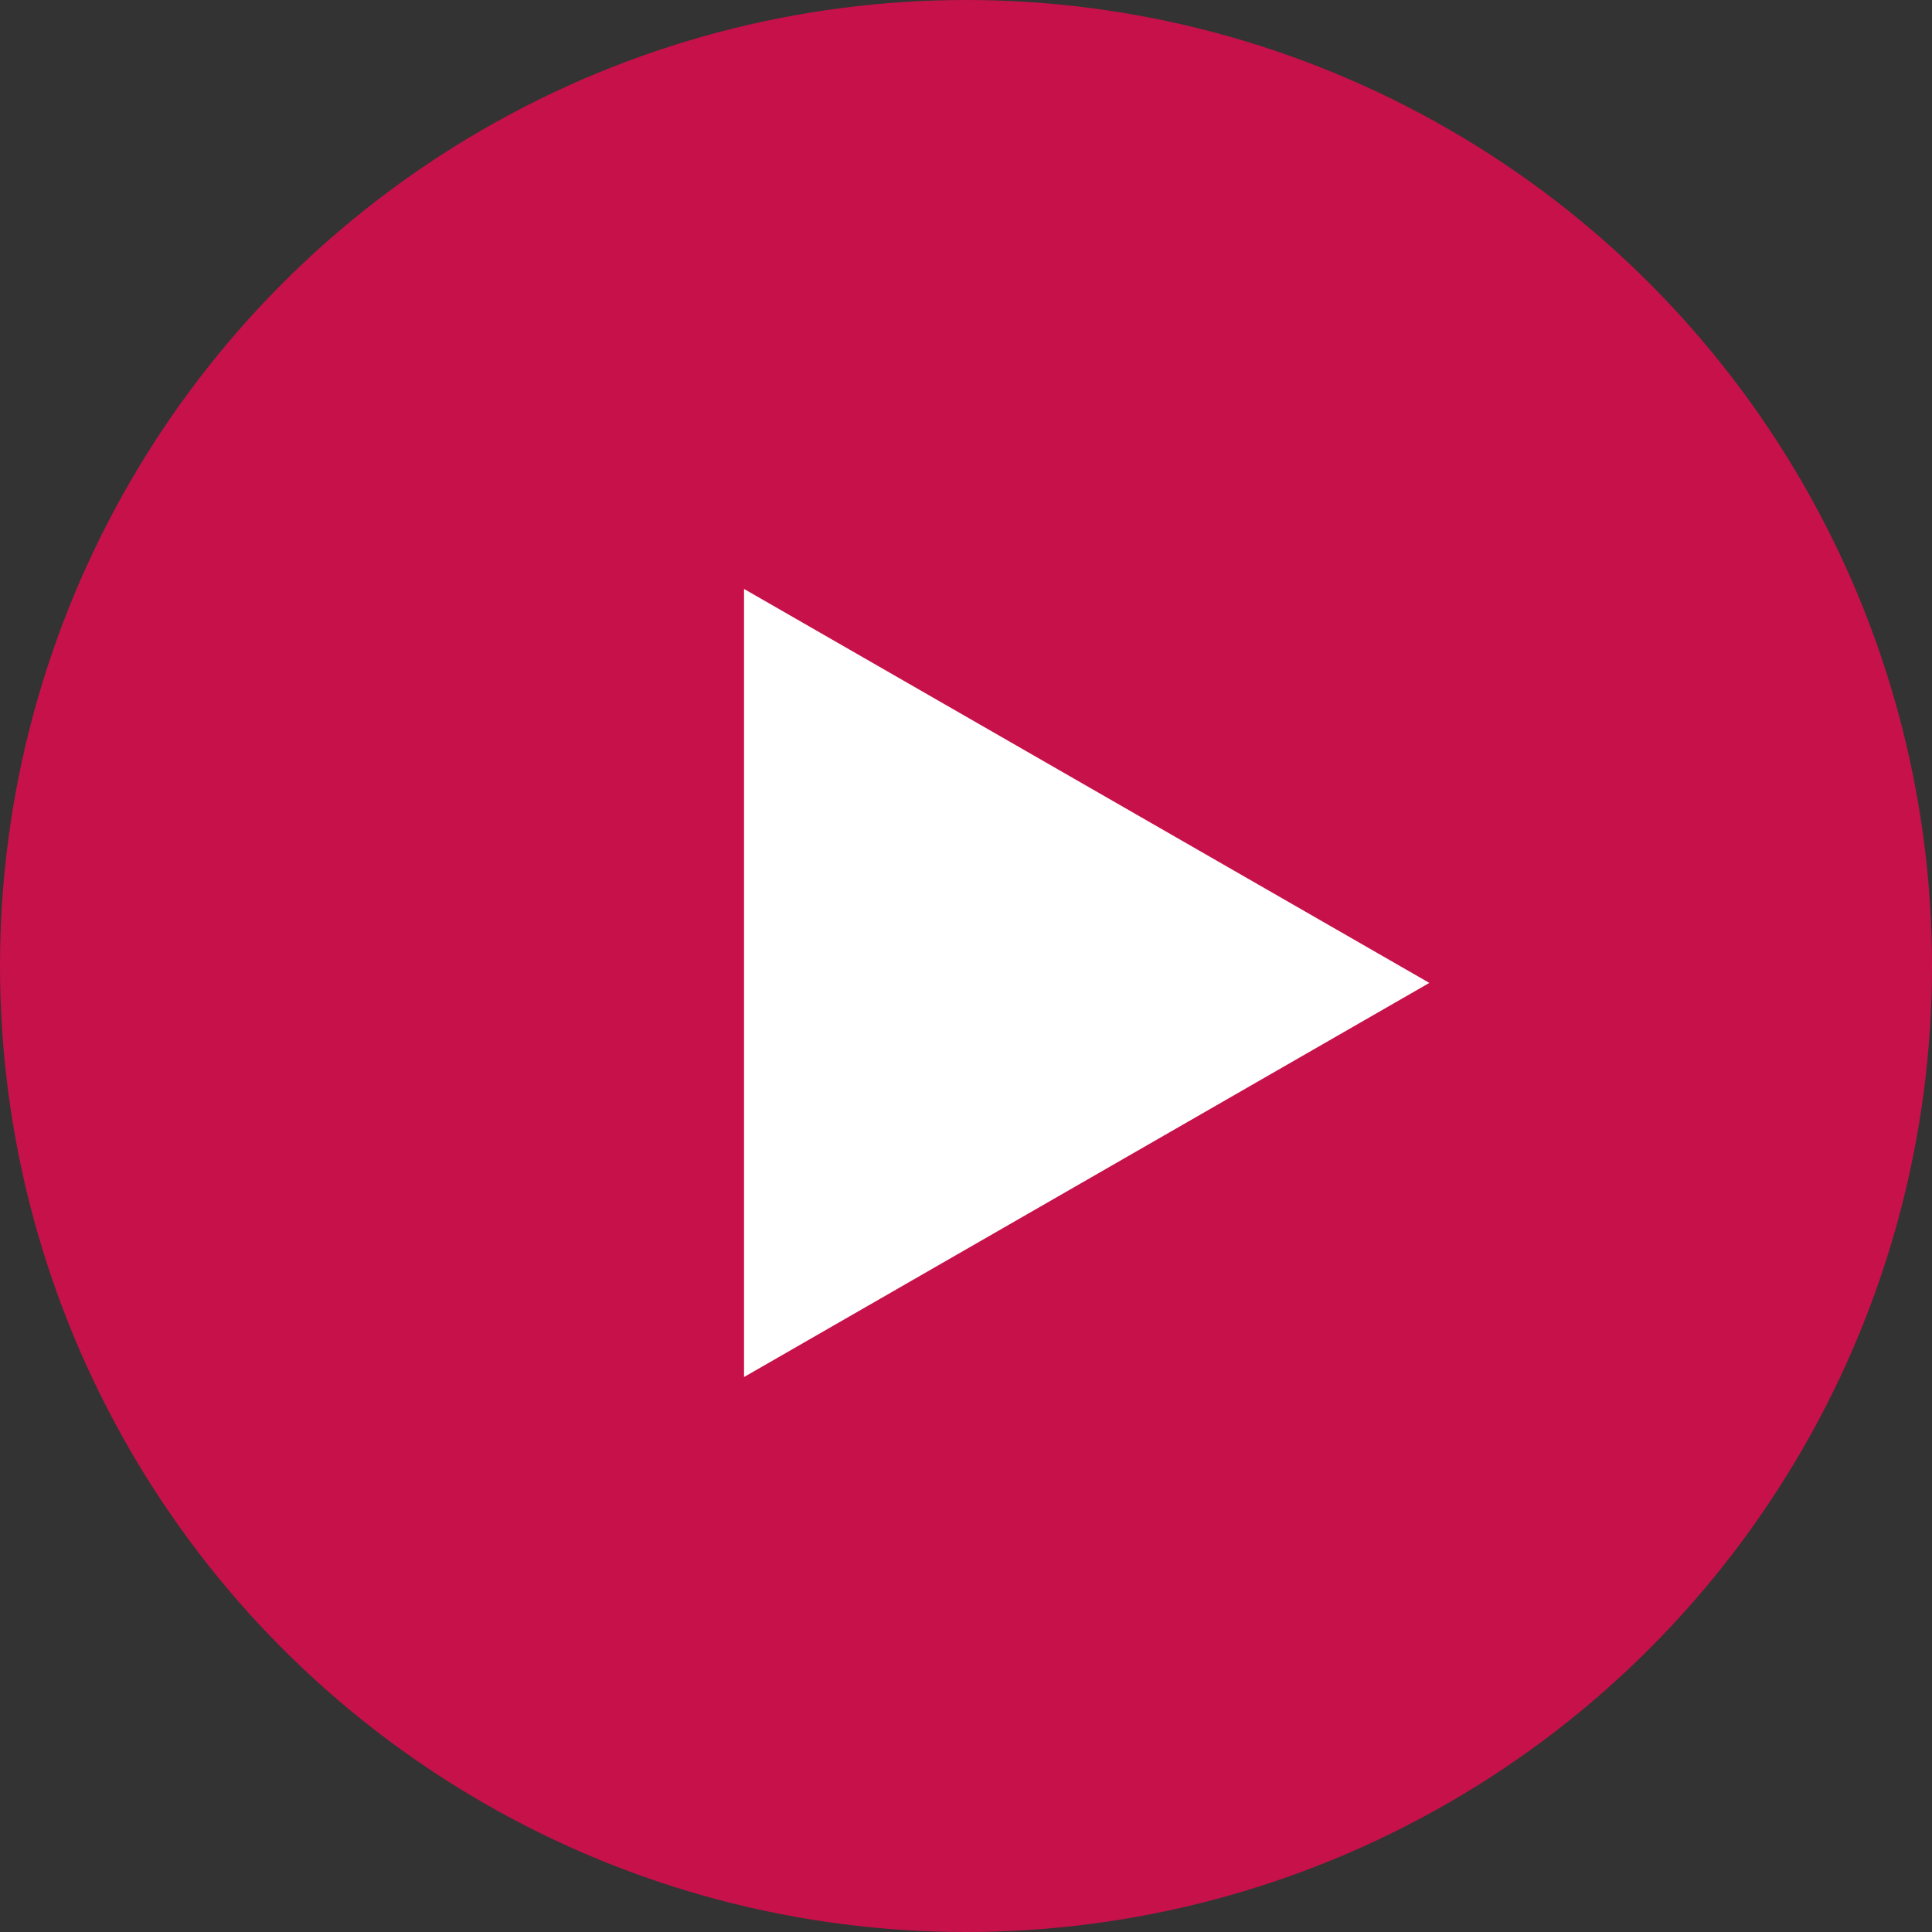 <svg id="Ebene_1" data-name="Ebene 1" xmlns="http://www.w3.org/2000/svg" viewBox="0 0 80 80"><rect x="0" y="0" width="80" height="80" fill="#333333" stroke="none"/><defs><style>.cls-1{fill:#c7114a;}.cls-2{fill:#fff;}</style></defs><g id="Ellipse_4" data-name="Ellipse 4"><circle class="cls-1" cx="40" cy="40" r="40"/></g><g id="Polygon_1" data-name="Polygon 1"><path class="cls-2" d="M59.186,40.7,30.809,57.02V24.387Z"/></g></svg>